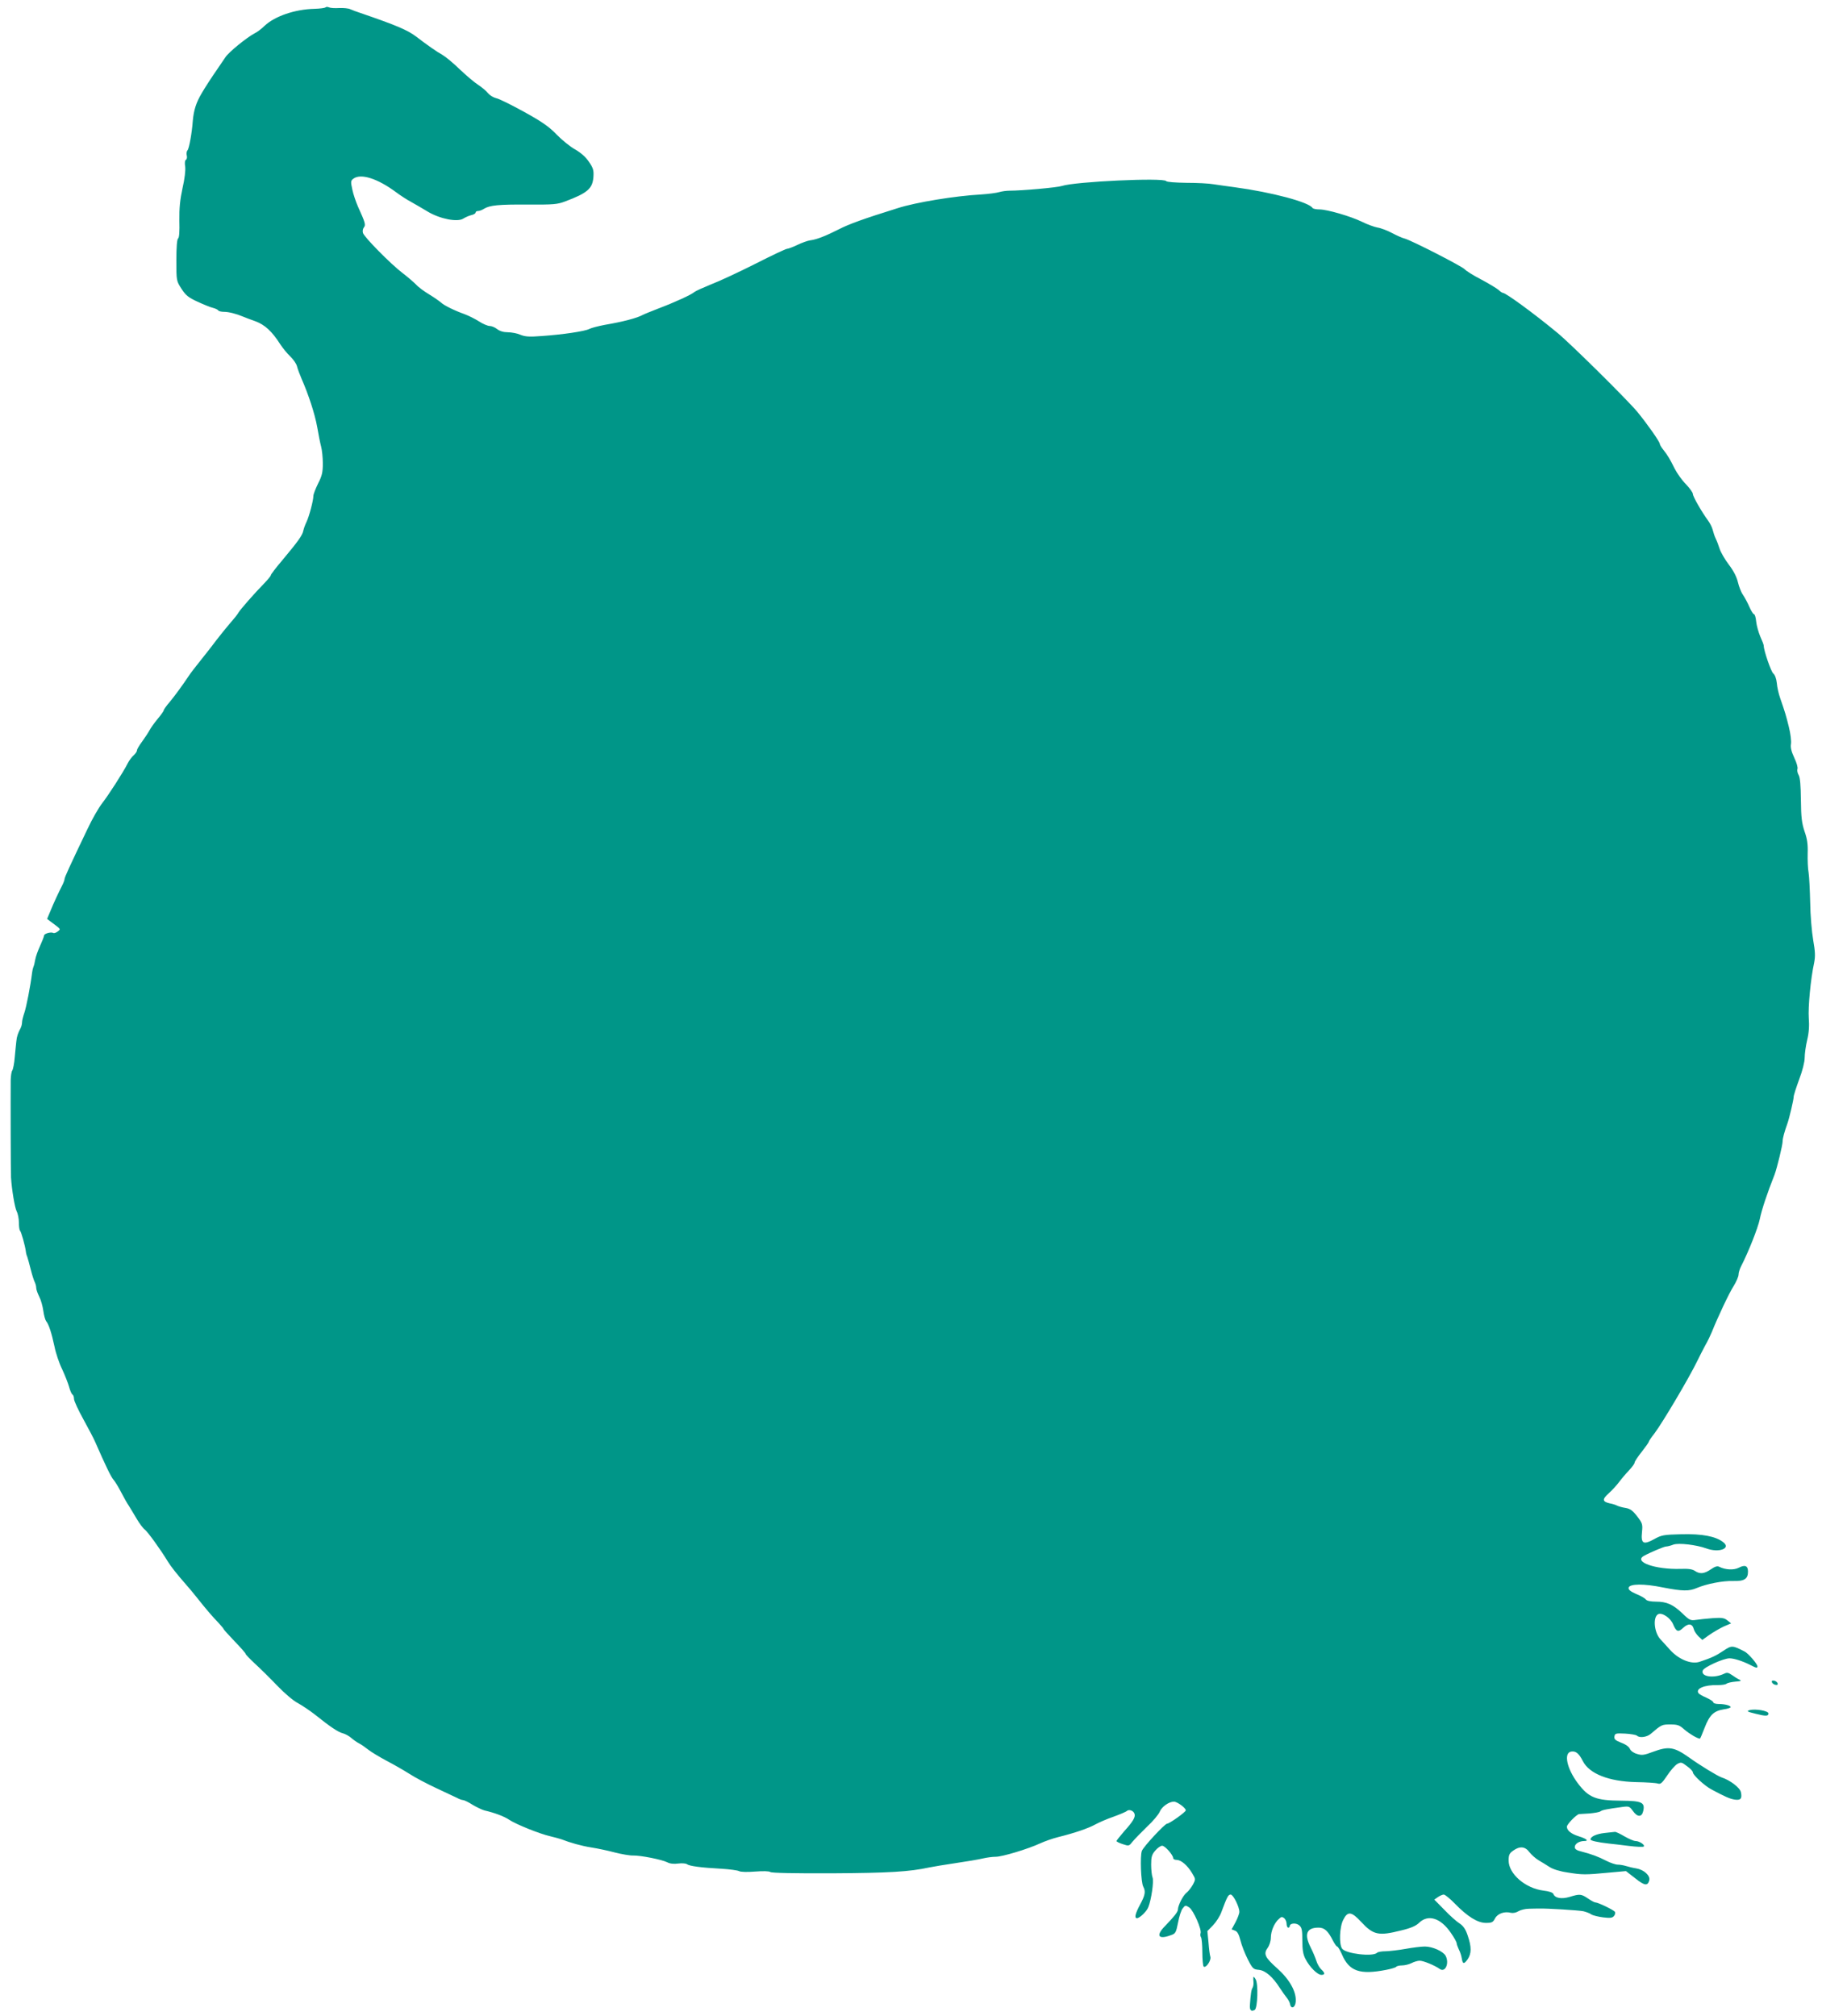 <?xml version="1.0" standalone="no"?>
<!DOCTYPE svg PUBLIC "-//W3C//DTD SVG 20010904//EN"
 "http://www.w3.org/TR/2001/REC-SVG-20010904/DTD/svg10.dtd">
<svg version="1.0" xmlns="http://www.w3.org/2000/svg"
 width="1157pt" height="1280pt" viewBox="0 0 1157 1280"
 preserveAspectRatio="xMidYMid meet">
<g transform="translate(0,1280) scale(0.1,-0.1)"
fill="#009688" stroke="none">
<path d="M2067 12753 c-5 -4 -36 -8 -70 -9 -125 -3 -252 -47 -317 -108 -19
-19 -47 -40 -62 -47 -50 -26 -167 -121 -187 -153 -12 -17 -35 -52 -53 -78 -30
-43 -74 -110 -96 -148 -37 -62 -52 -110 -58 -180 -5 -73 -23 -172 -33 -184 -6
-6 -8 -21 -5 -33 3 -11 1 -24 -5 -27 -7 -4 -9 -22 -5 -44 3 -22 -3 -77 -17
-137 -16 -75 -21 -126 -20 -206 2 -69 -1 -109 -8 -113 -7 -5 -11 -54 -11 -138
0 -131 0 -131 32 -181 27 -42 44 -56 103 -83 39 -18 83 -36 98 -39 15 -4 30
-11 33 -16 3 -5 19 -9 36 -9 30 0 78 -12 123 -31 11 -5 46 -18 77 -29 60 -22
106 -65 157 -145 15 -23 43 -58 63 -77 20 -19 40 -47 44 -64 4 -16 17 -51 29
-79 44 -100 84 -222 99 -305 8 -47 19 -103 25 -125 6 -22 11 -71 11 -108 0
-56 -5 -78 -30 -127 -16 -33 -30 -68 -30 -79 0 -29 -27 -131 -44 -166 -8 -16
-17 -41 -20 -55 -6 -30 -33 -67 -133 -187 -40 -47 -73 -90 -73 -95 0 -5 -19
-28 -42 -52 -61 -62 -151 -165 -163 -185 -5 -10 -29 -40 -53 -67 -23 -27 -61
-74 -85 -105 -23 -31 -69 -90 -102 -131 -33 -41 -67 -85 -75 -98 -38 -57 -88
-126 -122 -167 -21 -24 -38 -48 -38 -53 0 -4 -17 -29 -39 -55 -21 -25 -45 -59
-52 -73 -8 -15 -29 -46 -46 -70 -18 -24 -33 -49 -33 -56 0 -7 -9 -21 -21 -32
-12 -10 -29 -33 -38 -51 -31 -61 -123 -203 -162 -253 -22 -28 -64 -101 -93
-163 -112 -234 -146 -308 -146 -318 0 -6 -6 -23 -13 -37 -24 -47 -56 -115 -77
-167 l-21 -50 20 -15 c71 -53 68 -48 47 -65 -10 -8 -23 -12 -28 -9 -13 8 -58
-4 -58 -16 0 -5 -11 -34 -25 -65 -14 -30 -28 -69 -31 -87 -3 -18 -8 -40 -12
-48 -3 -8 -7 -24 -8 -35 -11 -89 -37 -220 -49 -255 -8 -23 -15 -51 -15 -61 0
-11 -4 -27 -9 -37 -16 -29 -25 -56 -27 -82 -2 -14 -6 -59 -10 -100 -3 -41 -11
-80 -16 -87 -5 -6 -9 -33 -10 -60 -1 -116 0 -596 2 -620 5 -80 24 -191 36
-215 8 -15 14 -47 14 -71 0 -24 3 -47 7 -51 8 -8 32 -94 37 -131 1 -11 5 -27
9 -35 3 -8 13 -44 22 -80 9 -36 21 -73 26 -82 5 -10 9 -26 9 -36 0 -10 9 -35
19 -55 11 -21 22 -61 26 -90 4 -29 12 -58 18 -66 17 -20 35 -77 53 -161 8 -41
30 -107 49 -145 18 -39 38 -90 44 -112 6 -23 16 -45 21 -48 6 -3 10 -16 10
-28 0 -12 27 -71 61 -132 33 -60 66 -123 73 -140 67 -153 101 -223 116 -240
10 -11 32 -47 49 -80 17 -33 39 -72 49 -86 9 -15 32 -52 50 -83 18 -31 42 -62
52 -69 17 -12 99 -125 145 -201 20 -33 59 -82 115 -146 17 -19 49 -57 71 -85
60 -76 101 -123 137 -160 17 -19 32 -36 32 -39 0 -3 32 -38 70 -78 39 -40 70
-76 70 -80 0 -4 26 -31 57 -60 32 -29 96 -92 142 -140 48 -50 104 -98 134
-113 27 -15 76 -48 108 -73 96 -77 147 -111 176 -118 16 -4 39 -17 53 -29 14
-12 36 -28 50 -35 14 -7 41 -26 60 -41 19 -15 71 -46 114 -69 44 -23 109 -60
145 -83 37 -24 113 -64 171 -91 58 -27 117 -55 132 -62 14 -8 32 -14 38 -14 7
0 35 -13 61 -30 27 -16 61 -32 76 -36 65 -15 126 -38 158 -60 42 -28 193 -89
260 -104 28 -7 59 -15 70 -19 56 -22 127 -42 190 -52 39 -6 106 -20 150 -32
44 -11 96 -20 115 -19 48 1 184 -26 217 -43 17 -9 42 -12 70 -8 23 3 48 1 55
-4 15 -12 88 -22 218 -29 52 -3 103 -10 113 -15 10 -6 53 -7 102 -3 51 4 90 3
97 -3 8 -6 156 -9 393 -8 359 2 491 10 615 37 25 5 101 18 170 28 69 10 145
23 170 29 25 6 62 11 83 11 42 0 204 49 282 85 28 13 79 31 115 40 105 26 192
56 235 80 22 12 74 35 115 49 41 15 80 31 86 37 14 12 41 2 48 -17 8 -21 -8
-49 -66 -113 -26 -30 -48 -58 -48 -61 0 -4 18 -13 40 -20 39 -13 40 -12 62 16
13 16 54 58 91 94 38 35 75 79 82 97 13 31 58 63 90 63 20 0 75 -40 75 -55 0
-11 -104 -85 -119 -85 -14 0 -151 -147 -160 -173 -12 -32 -6 -200 9 -227 16
-30 12 -54 -20 -113 -31 -58 -38 -87 -20 -87 17 0 62 43 72 70 19 47 36 164
27 188 -5 13 -9 50 -9 82 0 48 4 64 26 89 14 17 34 31 44 31 18 0 70 -59 70
-79 0 -6 10 -11 23 -11 28 -1 67 -34 97 -84 23 -38 23 -39 5 -73 -11 -19 -29
-43 -41 -52 -22 -17 -54 -81 -54 -106 0 -15 -25 -46 -82 -105 -60 -61 -43 -88
37 -58 30 10 33 16 46 81 7 38 20 79 30 90 15 20 18 20 41 5 26 -17 80 -140
72 -163 -3 -8 -2 -20 3 -27 4 -7 8 -50 8 -95 0 -45 4 -85 8 -90 14 -13 49 38
43 61 -4 12 -9 53 -12 93 l-7 71 36 37 c20 21 44 58 53 84 36 96 43 111 59
111 16 0 55 -77 55 -110 0 -11 -11 -40 -24 -65 l-25 -46 21 -8 c15 -5 25 -23
35 -62 7 -30 28 -83 46 -119 31 -61 36 -65 71 -68 41 -4 88 -44 133 -115 15
-23 35 -51 44 -62 9 -11 19 -29 21 -40 6 -35 33 -24 36 15 5 62 -38 140 -116
210 -80 71 -90 93 -62 132 11 15 20 43 20 64 0 41 22 94 51 119 15 15 21 15
34 5 8 -7 15 -23 15 -36 0 -13 5 -24 10 -24 6 0 10 4 10 9 0 20 41 23 61 5 16
-14 19 -31 19 -96 0 -59 5 -89 20 -117 25 -50 76 -101 101 -101 24 0 24 12 -1
35 -10 9 -25 34 -31 54 -6 20 -22 57 -35 83 -44 86 -28 128 49 128 37 0 60
-20 91 -82 11 -21 23 -38 27 -38 5 0 18 -22 30 -49 46 -108 113 -132 282 -99
32 6 60 15 63 19 3 5 20 9 37 9 18 0 45 7 61 15 15 8 39 15 51 15 24 0 96 -30
127 -52 35 -26 63 35 38 83 -16 29 -84 59 -132 59 -24 0 -79 -7 -123 -15 -44
-8 -100 -14 -125 -15 -26 0 -50 -4 -56 -10 -26 -26 -197 -6 -221 26 -21 28
-17 138 7 184 28 56 52 53 114 -14 77 -83 110 -90 253 -54 63 15 95 29 116 50
57 54 136 29 200 -65 21 -30 37 -59 37 -66 0 -6 7 -25 14 -40 8 -15 16 -40 18
-54 6 -39 14 -41 37 -9 26 37 26 80 1 152 -13 40 -28 61 -52 77 -18 11 -62 50
-96 86 l-64 65 23 16 c13 9 30 16 37 16 8 0 40 -26 71 -58 80 -82 144 -122
197 -122 38 0 45 4 58 29 16 30 59 46 101 35 13 -3 33 1 47 10 13 8 44 16 68
16 25 1 54 1 65 1 45 2 252 -11 280 -17 16 -4 39 -12 50 -20 11 -7 45 -15 76
-19 43 -5 58 -4 68 9 7 8 10 20 6 26 -7 12 -107 60 -124 60 -6 0 -27 11 -47
25 -43 29 -52 30 -117 10 -51 -15 -93 -8 -103 19 -4 9 -27 17 -62 21 -115 14
-222 106 -222 191 0 36 5 46 29 63 42 30 76 27 103 -10 13 -16 39 -40 58 -51
19 -11 51 -31 70 -43 21 -14 66 -28 115 -35 93 -15 112 -15 260 -1 l110 10 58
-45 c60 -48 80 -51 90 -14 8 30 -34 68 -82 76 -20 3 -49 10 -65 15 -16 5 -40
9 -54 9 -13 0 -45 11 -71 24 -52 27 -96 43 -158 59 -31 7 -43 16 -43 28 0 21
28 39 61 39 31 0 13 15 -36 30 -48 15 -75 37 -75 61 0 15 61 78 78 80 4 0 33
2 66 4 32 3 63 8 70 14 11 8 40 14 137 27 43 6 47 4 68 -25 29 -41 57 -41 66
0 12 54 -9 64 -138 65 -163 1 -208 19 -277 110 -71 94 -92 195 -42 202 29 4
48 -11 73 -60 41 -81 165 -130 339 -134 63 -1 125 -5 137 -9 18 -6 27 2 60 51
21 32 50 65 64 73 24 13 28 12 62 -14 21 -15 37 -32 37 -39 0 -17 74 -85 117
-108 88 -47 117 -60 148 -65 38 -6 49 6 40 47 -6 29 -70 77 -123 94 -26 9
-136 76 -207 127 -95 67 -129 72 -229 35 -56 -21 -70 -23 -101 -13 -22 6 -40
20 -45 32 -5 13 -27 29 -55 39 -37 15 -46 22 -43 40 3 19 8 21 68 18 36 -2 69
-8 75 -13 16 -16 62 -10 87 11 69 59 71 60 125 60 46 0 58 -4 90 -33 32 -27
82 -57 98 -57 2 0 15 31 30 70 31 80 58 106 121 116 24 3 44 10 44 14 0 10
-37 20 -77 20 -18 0 -33 5 -33 10 0 6 -20 19 -44 30 -24 10 -47 23 -51 30 -18
28 40 52 123 50 24 0 49 3 56 9 6 5 32 11 56 13 36 3 41 5 25 13 -11 5 -32 18
-47 29 -23 16 -32 17 -50 8 -65 -31 -150 -19 -135 21 8 21 131 77 170 77 28 0
84 -18 129 -41 41 -21 48 -23 48 -10 0 15 -59 84 -83 95 -76 39 -81 39 -133 4
-46 -31 -75 -45 -151 -70 -53 -18 -134 15 -189 77 -25 27 -52 58 -61 67 -39
43 -48 139 -14 158 25 13 79 -23 96 -65 20 -47 32 -51 64 -21 32 30 58 27 67
-9 3 -13 17 -33 30 -46 l24 -22 45 32 c24 17 66 41 91 53 l47 20 -24 19 c-20
16 -36 18 -94 14 -38 -3 -86 -8 -106 -11 -33 -5 -41 -2 -85 41 -60 57 -100 75
-169 75 -33 0 -57 5 -64 14 -6 8 -34 24 -62 35 -36 16 -49 27 -47 39 5 26 97
27 218 2 124 -24 166 -25 216 -3 62 26 164 46 230 44 71 -2 94 13 94 60 0 37
-19 45 -59 24 -32 -16 -85 -13 -123 6 -12 7 -28 2 -54 -16 -42 -29 -70 -31
-101 -10 -16 11 -42 15 -90 13 -163 -5 -303 45 -233 83 40 22 128 59 140 59 8
0 28 5 46 12 34 12 145 -1 209 -24 81 -30 160 0 107 40 -48 37 -133 53 -264
50 -114 -3 -127 -5 -175 -32 -68 -37 -84 -28 -76 47 5 48 2 56 -31 99 -29 37
-44 48 -74 53 -20 3 -44 10 -52 14 -9 5 -30 12 -48 15 -48 11 -49 26 -5 65 22
20 51 52 65 71 14 19 42 52 62 73 20 21 36 43 36 50 0 6 20 37 45 68 25 32 45
60 45 64 0 4 16 28 36 53 50 66 221 354 273 462 12 25 34 68 49 96 16 27 34
66 42 85 38 95 111 250 139 293 17 28 31 60 31 72 0 12 7 35 15 51 48 93 108
245 120 302 11 56 46 162 94 283 15 40 51 187 51 211 0 19 11 59 30 112 12 33
40 152 40 170 0 10 16 59 35 111 21 55 35 111 35 138 0 25 7 75 16 113 11 45
14 91 10 138 -5 69 12 251 34 351 8 42 7 71 -6 145 -9 52 -18 158 -19 237 -2
79 -6 165 -10 190 -5 26 -7 81 -6 123 2 57 -3 93 -20 140 -17 52 -22 89 -23
199 -1 92 -5 142 -14 158 -8 13 -11 31 -8 39 4 8 -5 40 -20 71 -18 39 -25 65
-21 88 3 18 -3 66 -13 106 -18 73 -23 91 -55 183 -10 28 -20 71 -22 98 -3 28
-12 52 -22 60 -14 10 -61 146 -61 177 0 6 -10 32 -22 58 -11 26 -23 68 -26 95
-2 26 -9 47 -14 47 -5 0 -18 21 -30 48 -11 26 -30 60 -40 75 -11 15 -25 51
-32 80 -8 34 -28 73 -58 112 -25 33 -51 78 -58 100 -7 22 -18 51 -25 65 -7 14
-15 39 -19 55 -4 17 -18 44 -30 60 -39 53 -96 152 -96 168 0 9 -20 37 -44 62
-25 25 -56 69 -71 98 -31 62 -43 83 -72 120 -13 16 -23 33 -23 38 0 14 -82
130 -143 204 -65 78 -426 435 -508 502 -150 124 -327 253 -345 253 -4 0 -17 8
-28 19 -12 10 -61 40 -110 66 -49 25 -96 55 -105 65 -17 19 -337 183 -381 195
-14 3 -50 19 -80 35 -30 16 -72 32 -93 35 -21 4 -65 20 -97 36 -74 36 -223 79
-271 79 -21 0 -40 4 -44 9 -22 37 -258 100 -495 132 -47 6 -107 15 -135 19
-27 5 -105 9 -172 9 -70 1 -124 5 -128 11 -14 23 -578 -3 -662 -31 -30 -10
-253 -30 -333 -30 -19 0 -48 -4 -65 -9 -16 -5 -68 -12 -115 -15 -165 -9 -415
-50 -530 -87 -215 -67 -309 -101 -375 -135 -83 -42 -139 -64 -179 -69 -16 -2
-53 -15 -82 -29 -29 -14 -59 -25 -66 -25 -8 0 -99 -43 -203 -96 -105 -53 -230
-111 -280 -130 -49 -20 -96 -41 -105 -48 -19 -17 -121 -64 -229 -105 -46 -18
-91 -36 -100 -41 -34 -19 -123 -43 -241 -63 -41 -8 -85 -19 -98 -26 -28 -15
-172 -36 -304 -45 -76 -6 -104 -4 -133 8 -21 9 -57 16 -80 16 -27 0 -51 7 -68
20 -14 11 -35 20 -48 20 -12 0 -43 13 -69 30 -25 16 -66 36 -90 45 -62 22
-130 55 -150 74 -10 9 -43 32 -74 51 -32 19 -70 47 -84 63 -15 15 -54 49 -87
74 -76 58 -241 226 -250 253 -4 12 -1 27 5 35 14 16 9 32 -37 133 -13 30 -30
79 -36 109 -11 50 -10 56 8 69 47 34 153 0 269 -86 28 -21 71 -49 96 -62 25
-14 73 -42 108 -63 78 -46 188 -67 224 -43 13 8 35 18 51 22 15 3 27 11 27 16
0 6 7 10 15 10 9 0 26 6 38 14 37 23 94 28 281 27 161 -1 185 1 235 20 141 53
173 81 179 153 3 44 0 57 -28 98 -21 31 -50 57 -88 79 -31 17 -84 60 -118 95
-47 49 -91 80 -205 143 -80 44 -160 84 -177 87 -18 4 -41 18 -52 31 -11 14
-39 38 -62 53 -24 15 -77 60 -118 99 -41 40 -91 81 -110 92 -35 19 -99 64
-168 117 -56 42 -128 72 -352 149 -25 8 -54 19 -65 24 -11 6 -43 9 -70 8 -28
-2 -57 0 -66 4 -8 4 -18 4 -22 0z"/>
<path d="M11252 2118 c3 -7 13 -15 22 -16 12 -3 17 1 14 10 -3 7 -13 15 -22
16 -12 3 -17 -1 -14 -10z"/>
<path d="M11110 1941 c-21 -6 -15 -10 39 -23 63 -16 81 -16 81 2 0 17 -84 31
-120 21z"/>
<path d="M10189 1161 c-52 -6 -89 -23 -89 -41 0 -8 45 -18 115 -26 22 -2 80
-9 128 -15 48 -6 91 -8 95 -4 10 10 -28 35 -52 35 -12 0 -43 14 -71 30 -27 16
-54 29 -60 28 -5 0 -35 -4 -66 -7z"/>
<path d="M7959 245 c-1 -5 0 -20 1 -32 1 -13 -2 -28 -6 -35 -8 -12 -12 -39
-17 -112 -2 -31 9 -41 31 -28 18 12 23 163 6 193 -7 13 -14 20 -15 14z"/>
</g>
</svg>

